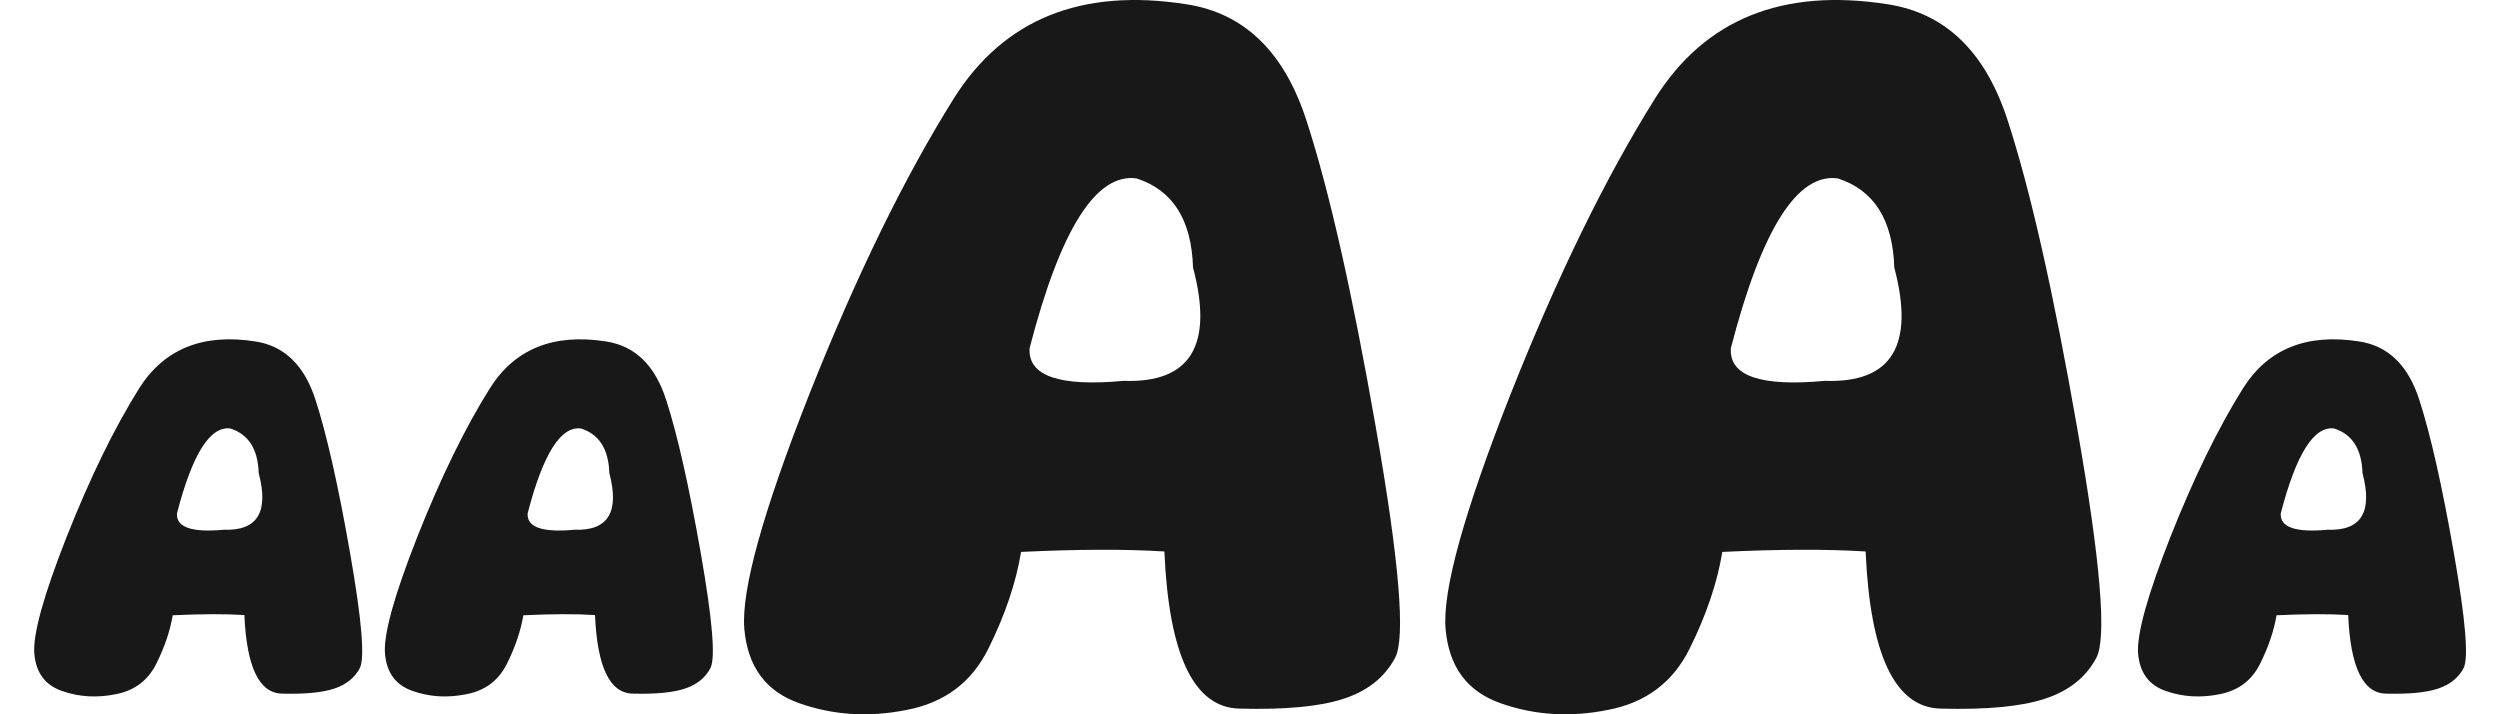 <?xml version="1.0" encoding="UTF-8"?> <svg xmlns="http://www.w3.org/2000/svg" width="56" height="16" viewBox="0 0 56 16" fill="none"><g clip-path="url(#clip0_7902_22766)"><path d="M5.474 13.777C5.042 13.75 4.507 13.752 3.869 13.782C3.812 14.126 3.69 14.487 3.503 14.865C3.315 15.243 3.01 15.472 2.585 15.552C2.164 15.636 1.764 15.611 1.386 15.477C1.012 15.347 0.806 15.069 0.769 14.645C0.732 14.217 0.975 13.341 1.496 12.017C2.021 10.692 2.561 9.587 3.116 8.701C3.675 7.815 4.543 7.464 5.72 7.648C6.372 7.748 6.821 8.186 7.069 8.962C7.319 9.734 7.577 10.875 7.841 12.383C8.105 13.887 8.177 14.75 8.057 14.971C7.94 15.188 7.747 15.34 7.48 15.427C7.216 15.514 6.828 15.551 6.316 15.537C5.805 15.527 5.524 14.941 5.474 13.777ZM3.964 11.5C3.944 11.811 4.295 11.933 5.017 11.866C5.766 11.893 6.025 11.47 5.795 10.597C5.778 10.062 5.567 9.729 5.163 9.599C4.708 9.535 4.309 10.169 3.964 11.5Z" fill="#181818"></path><path d="M13.328 13.777C12.897 13.75 12.362 13.752 11.723 13.782C11.666 14.126 11.544 14.487 11.357 14.865C11.17 15.243 10.864 15.472 10.439 15.552C10.018 15.636 9.618 15.611 9.241 15.477C8.866 15.347 8.661 15.069 8.624 14.645C8.587 14.217 8.829 13.341 9.351 12.017C9.876 10.692 10.416 9.587 10.971 8.701C11.529 7.815 12.397 7.464 13.574 7.648C14.226 7.748 14.676 8.186 14.923 8.962C15.174 9.734 15.431 10.875 15.696 12.383C15.96 13.887 16.032 14.75 15.911 14.971C15.794 15.188 15.602 15.34 15.335 15.427C15.07 15.514 14.682 15.551 14.171 15.537C13.659 15.527 13.378 14.941 13.328 13.777ZM11.819 11.5C11.799 11.811 12.15 11.933 12.872 11.866C13.621 11.893 13.88 11.47 13.649 10.597C13.633 10.062 13.422 9.729 13.017 9.599C12.563 9.535 12.163 10.169 11.819 11.5Z" fill="#181818"></path><path d="M26.082 12.353C25.22 12.299 24.15 12.302 22.872 12.363C22.759 13.051 22.515 13.774 22.14 14.529C21.766 15.285 21.154 15.743 20.305 15.903C19.462 16.071 18.663 16.021 17.907 15.753C17.158 15.492 16.747 14.937 16.673 14.088C16.6 13.232 17.084 11.48 18.128 8.832C19.178 6.184 20.258 3.973 21.368 2.201C22.485 0.429 24.22 -0.273 26.574 0.095C27.878 0.295 28.777 1.171 29.272 2.723C29.774 4.268 30.289 6.548 30.817 9.564C31.345 12.573 31.489 14.299 31.248 14.74C31.014 15.175 30.63 15.479 30.095 15.653C29.566 15.827 28.791 15.9 27.767 15.873C26.744 15.853 26.183 14.68 26.082 12.353ZM23.063 7.799C23.023 8.42 23.725 8.665 25.169 8.531C26.667 8.584 27.186 7.738 26.724 5.993C26.691 4.923 26.27 4.258 25.46 3.997C24.551 3.87 23.752 5.137 23.063 7.799Z" fill="#181818"></path><path d="M41.79 12.353C40.928 12.299 39.858 12.302 38.58 12.363C38.467 13.051 38.223 13.774 37.848 14.529C37.474 15.285 36.862 15.743 36.013 15.903C35.17 16.071 34.371 16.021 33.615 15.753C32.866 15.492 32.455 14.937 32.381 14.088C32.308 13.232 32.793 11.48 33.836 8.832C34.886 6.184 35.966 3.973 37.076 2.201C38.193 0.429 39.928 -0.273 42.282 0.095C43.586 0.295 44.485 1.171 44.98 2.723C45.482 4.268 45.997 6.548 46.525 9.564C47.053 12.573 47.197 14.299 46.956 14.74C46.722 15.175 46.338 15.479 45.803 15.653C45.274 15.827 44.499 15.9 43.475 15.873C42.452 15.853 41.891 14.68 41.79 12.353ZM38.771 7.799C38.731 8.42 39.433 8.665 40.877 8.531C42.375 8.584 42.894 7.738 42.432 5.993C42.399 4.923 41.977 4.258 41.168 3.997C40.259 3.87 39.46 5.137 38.771 7.799Z" fill="#181818"></path><path d="M52.599 13.777C52.167 13.75 51.633 13.752 50.994 13.782C50.937 14.126 50.815 14.487 50.628 14.865C50.441 15.243 50.135 15.472 49.71 15.552C49.289 15.636 48.889 15.611 48.511 15.477C48.137 15.347 47.931 15.069 47.894 14.645C47.858 14.217 48.1 13.341 48.621 12.017C49.147 10.692 49.687 9.587 50.242 8.701C50.8 7.815 51.668 7.464 52.845 7.648C53.497 7.748 53.946 8.186 54.194 8.962C54.444 9.734 54.702 10.875 54.966 12.383C55.23 13.887 55.302 14.75 55.182 14.971C55.065 15.188 54.873 15.34 54.605 15.427C54.341 15.514 53.953 15.551 53.441 15.537C52.93 15.527 52.649 14.941 52.599 13.777ZM51.089 11.5C51.069 11.811 51.42 11.933 52.142 11.866C52.891 11.893 53.151 11.47 52.92 10.597C52.903 10.062 52.692 9.729 52.288 9.599C51.833 9.535 51.434 10.169 51.089 11.5Z" fill="#181818"></path></g><defs><clipPath id="clip0_7902_22766"><rect width="55" height="16" fill="white" transform="translate(0.5)"></rect></clipPath></defs></svg> 